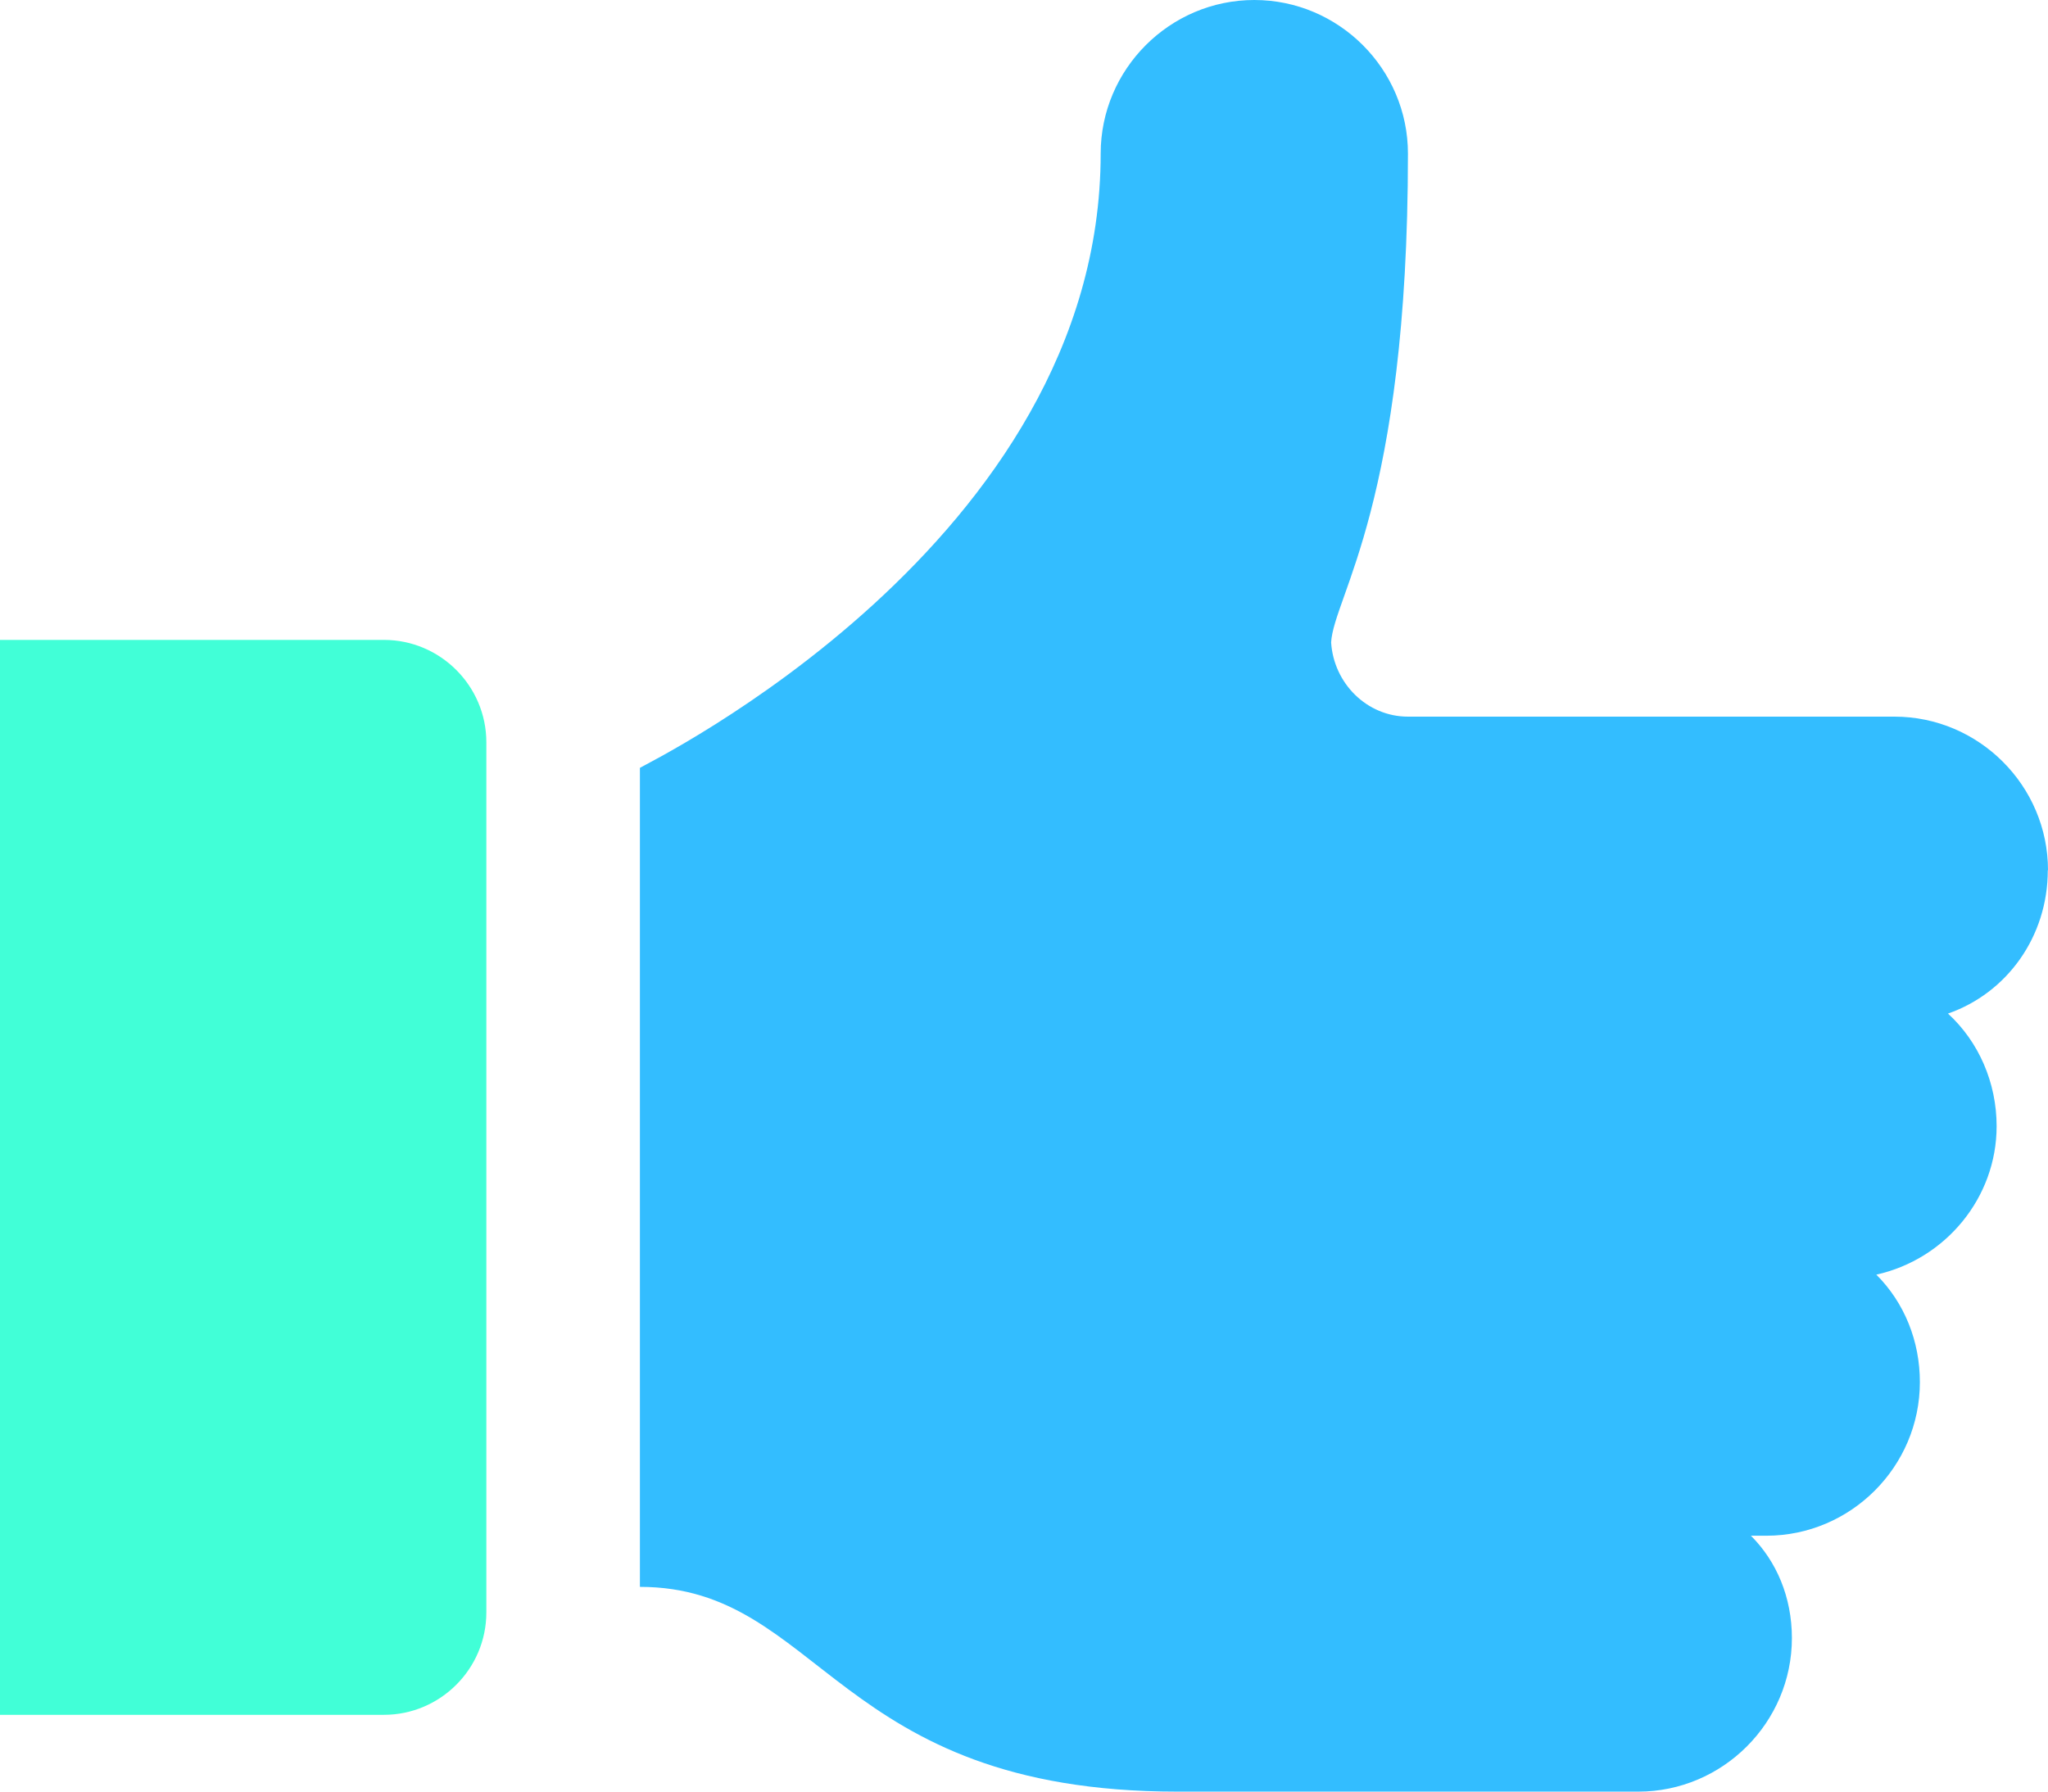 <?xml version="1.0" encoding="UTF-8" standalone="no"?>
<!-- Created with Inkscape (http://www.inkscape.org/) -->

<svg
   width="28.5mm"
   height="24.938mm"
   viewBox="0 0 28.5 24.938"
   version="1.1"
   id="svg4660"
   inkscape:version="1.2.2 (732a01da63, 2022-12-09)"
   sodipodi:docname="Thumbs_up.svg"
   xmlns:inkscape="http://www.inkscape.org/namespaces/inkscape"
   xmlns:sodipodi="http://sodipodi.sourceforge.net/DTD/sodipodi-0.dtd"
   xmlns="http://www.w3.org/2000/svg"
   xmlns:svg="http://www.w3.org/2000/svg">
  <sodipodi:namedview
     id="namedview4662"
     pagecolor="#ffffff"
     bordercolor="#999999"
     borderopacity="1"
     inkscape:showpageshadow="0"
     inkscape:pageopacity="0"
     inkscape:pagecheckerboard="0"
     inkscape:deskcolor="#d1d1d1"
     inkscape:document-units="mm"
     showgrid="false"
     showborder="false"
     inkscape:zoom="1.4770342"
     inkscape:cx="22.003552"
     inkscape:cy="69.734335"
     inkscape:window-width="1920"
     inkscape:window-height="1129"
     inkscape:window-x="3192"
     inkscape:window-y="144"
     inkscape:window-maximized="1"
     inkscape:current-layer="layer1" />
  <defs
     id="defs4657" />
  <g
     inkscape:label="Ebene 1"
     inkscape:groupmode="layer"
     id="layer1"
     transform="translate(-38.499,-89.978)">
    <path
       d="m 66.999,102.091 c 0,-1.176 -0.962,-2.138 -2.138,-2.138 h -6.769 c -0.57,0 -1.033,-0.463 -1.069,-1.033 0.036,-0.641 1.069,-1.924 1.069,-6.804 0,-1.176 -0.962,-2.138 -2.138,-2.138 -1.176,0 -2.138,0.962 -2.138,2.138 0,5.415 -6.306,8.479 -6.412,8.55 v 11.4 c 2.529,0 2.708,2.85 7.481,2.85 1.603,0 6.412,0 6.412,0 1.176,0 2.138,-0.962 2.138,-2.137 0,-0.57 -0.214,-1.069 -0.57,-1.425 0.071,0 0.143,0 0.214,0 1.176,0 2.137,-0.962 2.137,-2.138 0,-0.57 -0.214,-1.104 -0.606,-1.496 0.962,-0.214 1.674,-1.069 1.674,-2.066 0,-0.606 -0.249,-1.176 -0.677,-1.568 0.819,-0.285 1.389,-1.069 1.389,-1.995 z"
       id="path5144"
       style="stroke-width:0.356;fill:#33bdff;fill-opacity:1" />
    <path
       d="m 43.842,98.885 h -5.344 v 14.962 h 5.344 c 0.784,0 1.425,-0.641 1.425,-1.425 v -12.112 c 0,-0.784 -0.641,-1.425 -1.425,-1.425 z"
       id="path5146"
       style="stroke-width:0.356;fill:#41ffd7;fill-opacity:1" />
  </g>
</svg>
